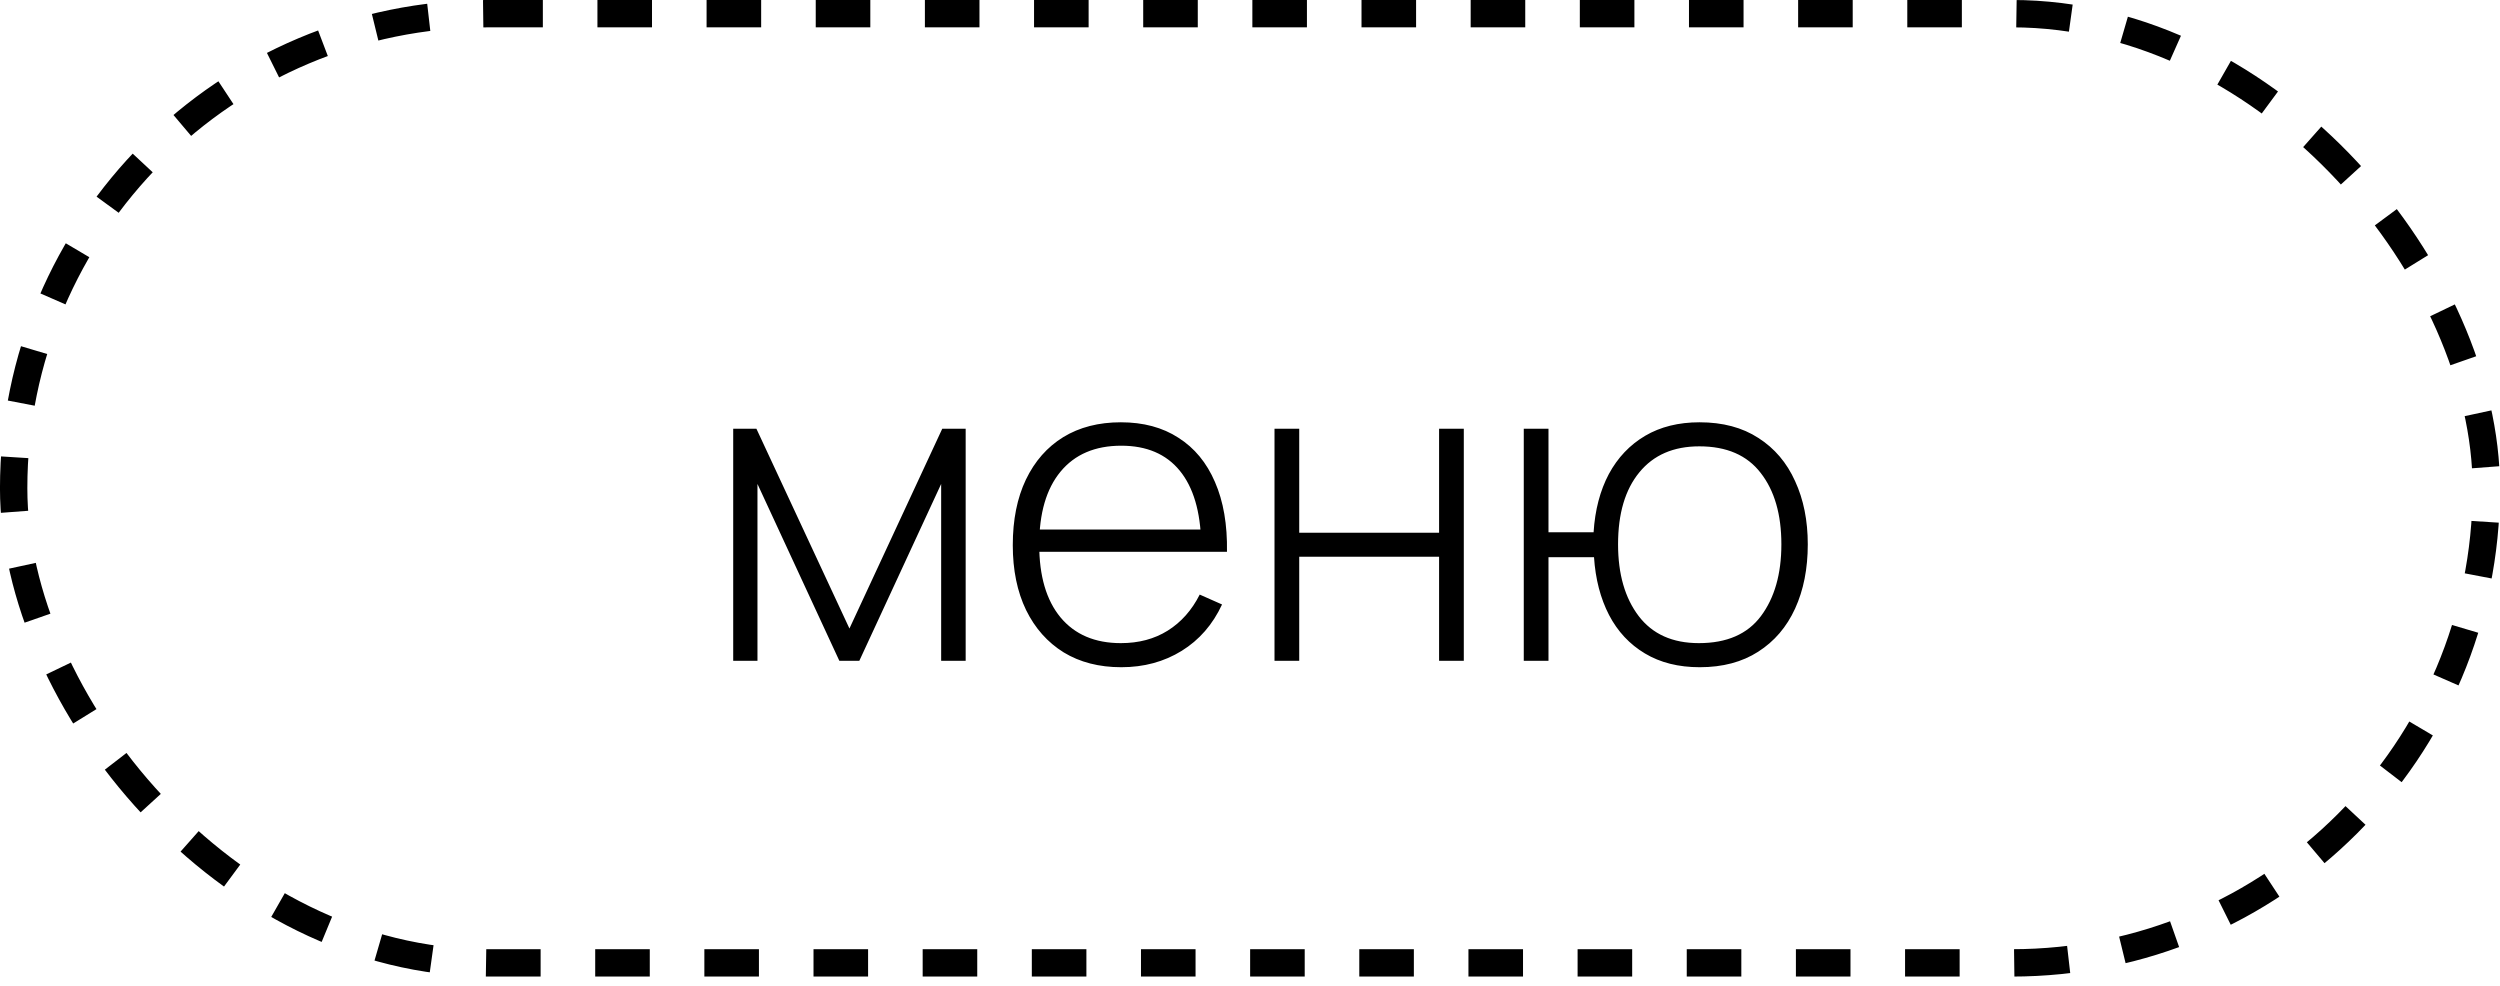 <?xml version="1.0" encoding="UTF-8"?> <svg xmlns="http://www.w3.org/2000/svg" width="71" height="28" viewBox="0 0 71 28" fill="none"><rect x="0.388" y="0.388" width="70.223" height="26.958" rx="13.479" stroke="black" stroke-width="0.777" stroke-dasharray="1.55 1.55"></rect><path d="M20.823 18.766V12.176H21.482L24.124 17.85L26.76 12.176H27.425V18.766H26.729V13.744L24.405 18.766H23.837L21.512 13.744V18.766H20.823ZM31.844 18.949C31.214 18.949 30.669 18.808 30.209 18.528C29.75 18.243 29.394 17.842 29.141 17.326C28.889 16.805 28.763 16.191 28.763 15.483C28.763 14.763 28.887 14.143 29.135 13.622C29.387 13.097 29.741 12.695 30.197 12.414C30.657 12.133 31.202 11.993 31.832 11.993C32.471 11.993 33.016 12.139 33.467 12.432C33.923 12.721 34.269 13.14 34.505 13.689C34.745 14.238 34.859 14.899 34.846 15.672H34.114V15.428C34.094 14.525 33.891 13.838 33.504 13.366C33.118 12.894 32.564 12.658 31.844 12.658C31.1 12.658 30.524 12.904 30.118 13.396C29.715 13.884 29.514 14.576 29.514 15.471C29.514 16.358 29.715 17.045 30.118 17.533C30.524 18.021 31.096 18.265 31.832 18.265C32.341 18.265 32.784 18.147 33.162 17.911C33.545 17.671 33.848 17.33 34.072 16.886L34.706 17.167C34.442 17.736 34.059 18.176 33.559 18.485C33.059 18.794 32.487 18.949 31.844 18.949ZM29.245 15.672V15.038H34.45V15.672H29.245ZM36.196 18.766V12.176H36.898V15.129H40.87V12.176H41.572V18.766H40.87V15.812H36.898V18.766H36.196ZM48.272 18.949C47.67 18.949 47.151 18.819 46.716 18.558C46.281 18.298 45.941 17.934 45.697 17.466C45.453 16.994 45.311 16.447 45.27 15.825H43.977V18.766H43.275V12.176H43.977V15.117H45.258C45.298 14.482 45.443 13.931 45.691 13.463C45.943 12.996 46.287 12.634 46.722 12.377C47.157 12.121 47.672 11.993 48.266 11.993C48.925 11.993 49.482 12.141 49.938 12.438C50.397 12.731 50.745 13.14 50.981 13.665C51.221 14.185 51.341 14.783 51.341 15.459C51.341 16.15 51.221 16.758 50.981 17.283C50.741 17.808 50.391 18.216 49.932 18.509C49.476 18.802 48.923 18.949 48.272 18.949ZM48.248 18.265C49.041 18.265 49.629 18.009 50.011 17.497C50.397 16.98 50.591 16.301 50.591 15.459C50.591 14.608 50.395 13.933 50.005 13.433C49.618 12.928 49.037 12.676 48.26 12.676C47.528 12.676 46.96 12.922 46.557 13.415C46.155 13.903 45.953 14.584 45.953 15.459C45.953 16.305 46.149 16.984 46.539 17.497C46.93 18.009 47.499 18.265 48.248 18.265Z" fill="black"></path></svg> 
